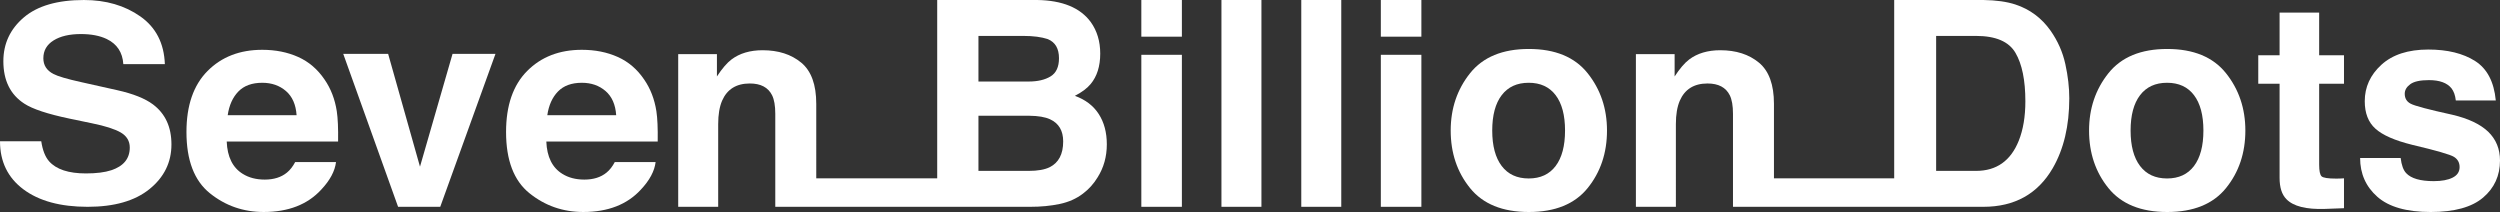 <?xml version="1.0" encoding="utf-8"?>
<!-- Generator: Adobe Illustrator 16.0.0, SVG Export Plug-In . SVG Version: 6.00 Build 0)  -->
<!DOCTYPE svg PUBLIC "-//W3C//DTD SVG 1.1//EN" "http://www.w3.org/Graphics/SVG/1.1/DTD/svg11.dtd">
<svg version="1.1" id="レイヤー_1" xmlns="http://www.w3.org/2000/svg" xmlns:xlink="http://www.w3.org/1999/xlink" x="0px"
	 y="0px" width="1119.991px" height="94.975px" viewBox="0 0 1119.991 94.975" enable-background="new 0 0 1119.991 94.975"
	 xml:space="preserve">
<rect x="0" y="0" width="1119.991" height="94.975" fill="#333333" stroke="none"/>
<path fill="#FFFFFF" d="M68.524,46.771c-3.559-2.661-8.898-4.787-16.023-6.376l-16.26-3.635c-6.273-1.39-10.375-2.601-12.308-3.635
	c-3.007-1.548-4.511-3.892-4.511-7.029c0-3.416,1.523-6.077,4.574-7.983c3.051-1.907,7.131-2.859,12.244-2.859
	c4.596,0,8.439,0.735,11.533,2.204c4.641,2.226,7.131,5.979,7.475,11.261h18.605c-0.34-9.334-3.998-16.453-10.977-21.359
	c-6.979-4.904-15.408-7.357-25.291-7.357c-11.836,0-20.808,2.604-26.916,7.806c-6.107,5.203-9.162,11.736-9.162,19.602
	c0,8.62,3.121,14.955,9.367,19.006c3.686,2.424,10.459,4.668,20.316,6.732l10.029,2.086c5.871,1.19,10.158,2.562,12.863,4.109
	c2.703,1.591,4.056,3.834,4.056,6.733c0,4.965-2.761,8.361-8.279,10.188c-2.909,0.952-6.696,1.43-11.358,1.43
	c-7.787,0-13.285-1.808-16.494-5.422c-1.754-1.984-2.93-4.982-3.528-8.996H0c0,9.137,3.494,16.314,10.481,21.538
	c6.989,5.224,16.582,7.835,28.778,7.835c11.945,0,21.188-2.65,27.731-7.954c6.543-5.303,9.816-11.965,9.816-19.989
	C76.808,56.879,74.045,50.901,68.524,46.771"/>
<path fill="#FFFFFF" d="M145.421,35.66c-3.113-4.617-7.06-7.994-11.839-10.137c-4.779-2.141-10.15-3.21-16.112-3.21
	c-10.041,0-18.208,3.167-24.499,9.499c-6.292,6.333-9.438,15.434-9.438,27.303c0,12.666,3.483,21.808,10.455,27.428
	c6.969,5.619,15.012,8.43,24.131,8.43c11.045,0,19.638-3.331,25.774-9.993c3.945-4.189,6.159-8.316,6.642-12.384h-18.289
	c-1.066,2.013-2.297,3.583-3.687,4.716c-2.551,2.096-5.866,3.143-9.946,3.143c-3.85,0-7.142-0.858-9.877-2.577
	c-4.498-2.766-6.887-7.584-7.164-14.457h49.897c0.088-5.916-0.108-10.449-0.59-13.597C150.047,44.451,148.227,39.73,145.421,35.66
	 M102.012,51.604c0.65-4.46,2.24-7.995,4.771-10.604c2.531-2.609,6.096-3.915,10.693-3.915c4.227,0,7.768,1.231,10.624,3.693
	c2.856,2.463,4.446,6.07,4.772,10.825L102.012,51.604L102.012,51.604z"/>
<polygon fill="#FFFFFF" points="188.153,74.67 173.885,24.136 153.772,24.136 178.34,92.647 197.229,92.647 221.968,24.136 
	202.735,24.136 "/>
<path fill="#FFFFFF" d="M288.602,35.66c-3.113-4.617-7.062-7.994-11.84-10.137c-4.778-2.141-10.149-3.21-16.111-3.21
	c-10.041,0-18.208,3.167-24.499,9.499c-6.292,6.333-9.438,15.434-9.438,27.303c0,12.666,3.483,21.808,10.455,27.428
	c6.969,5.619,15.015,8.43,24.131,8.43c11.047,0,19.639-3.331,25.774-9.993c3.945-4.189,6.159-8.316,6.642-12.384h-18.289
	c-1.065,2.013-2.295,3.583-3.687,4.716c-2.551,2.096-5.865,3.143-9.944,3.143c-3.852,0-7.144-0.858-9.878-2.577
	c-4.497-2.766-6.888-7.584-7.165-14.457h49.897c0.088-5.916-0.106-10.449-0.59-13.597C293.228,44.451,291.408,39.73,288.602,35.66
	 M245.193,51.604c0.649-4.46,2.24-7.995,4.772-10.604c2.53-2.609,6.095-3.915,10.691-3.915c4.229,0,7.77,1.231,10.624,3.693
	c2.855,2.463,4.446,6.07,4.771,10.825L245.193,51.604L245.193,51.604z"/>
<path fill="#FFFFFF" d="M481.543,42.931c3.111-1.593,5.467-3.354,7.064-5.279c2.859-3.438,4.291-7.983,4.291-13.642
	c0-5.487-1.418-10.2-4.252-14.142c-4.711-6.411-12.715-9.7-24.012-9.868h-44.771v79.889h-54.182V46.512
	c0-8.589-2.24-14.737-6.729-18.446c-4.484-3.709-10.253-5.562-17.304-5.562c-5.634,0-10.287,1.383-13.957,4.148
	c-2.045,1.551-4.216,4.085-6.511,7.604v-9.994h-17.346v68.386h17.911V55.563c0-4.231,0.582-7.709,1.747-10.435
	c2.246-5.151,6.387-7.729,12.417-7.729c4.907,0,8.234,1.76,9.983,5.278c0.956,1.929,1.434,4.693,1.434,8.298v41.672h6.383h11.971
	h54.182h14.393h27.354c4.707,0,9.07-0.418,13.09-1.258c4.021-0.838,7.512-2.389,10.469-4.65c2.625-1.969,4.812-4.399,6.562-7.291
	c2.75-4.357,4.123-9.28,4.123-14.771c0-5.32-1.203-9.847-3.609-13.574C489.838,47.371,486.27,44.648,481.543,42.931 M438.342,16.091
	h20.152c4.438,0,8.086,0.482,10.949,1.445c3.318,1.383,4.977,4.233,4.977,8.548c0,3.898-1.256,6.611-3.764,8.141
	c-2.51,1.529-5.775,2.296-9.797,2.296h-22.518V16.091L438.342,16.091z M470.217,74.922c-2.236,1.09-5.365,1.635-9.383,1.635h-22.492
	v-24.7h22.803c3.977,0.041,7.062,0.563,9.26,1.569c3.936,1.804,5.9,5.112,5.9,9.933C476.305,69.057,474.275,72.91,470.217,74.922"/>
<rect x="511.314" y="24.551" fill="#FFFFFF" width="18.164" height="68.097"/>
<rect x="511.314" fill="#FFFFFF" width="18.164" height="16.431"/>
<rect x="547.205" fill="#FFFFFF" width="17.913" height="92.646"/>
<rect x="582.969" fill="#FFFFFF" width="17.914" height="92.646"/>
<rect x="618.608" fill="#FFFFFF" width="18.164" height="16.431"/>
<rect x="618.608" y="24.551" fill="#FFFFFF" width="18.164" height="68.097"/>
<path fill="#FFFFFF" d="M684.918,21.937c-11.775,0-20.555,3.622-26.336,10.864c-5.781,7.244-8.674,15.806-8.674,25.686
	c0,10.049,2.893,18.642,8.674,25.78c5.781,7.138,14.561,10.706,26.336,10.706c11.773,0,20.555-3.568,26.336-10.706
	c5.781-7.14,8.674-15.731,8.674-25.78c0-9.88-2.893-18.44-8.674-25.686C705.473,25.559,696.694,21.937,684.918,21.937
	 M696.924,74.364c-2.811,3.726-6.83,5.586-12.068,5.586s-9.271-1.86-12.1-5.586c-2.828-3.724-4.242-9.016-4.242-15.879
	c0-6.861,1.414-12.145,4.242-15.847c2.828-3.703,6.859-5.556,12.1-5.556c5.238,0,9.26,1.853,12.068,5.556
	c2.807,3.702,4.211,8.984,4.211,15.847C701.135,65.35,699.731,70.642,696.924,74.364"/>
<path fill="#FFFFFF" d="M918.665,13.767c-4.025-5.699-9.289-9.617-15.787-11.755C899.061,0.755,894.28,0.085,888.534,0h-39.941
	v79.89h-53.867V46.512c0-8.589-2.242-14.738-6.729-18.446c-4.486-3.709-10.256-5.562-17.307-5.562
	c-5.633,0-10.285,1.383-13.957,4.148c-2.045,1.551-4.215,4.085-6.51,7.604v-9.994h-17.348v68.386h17.912V55.564
	c0-4.232,0.584-7.71,1.748-10.436c2.246-5.151,6.385-7.729,12.416-7.729c4.908,0,8.234,1.76,9.982,5.278
	c0.957,1.929,1.436,4.693,1.436,8.298v41.672h7.225h11.129h53.867h15.547h24.396c14.006,0,24.363-5.761,31.074-17.285
	c4.947-8.548,7.424-18.981,7.424-31.301c0-4.86-0.588-9.973-1.764-15.336C924.094,23.361,921.893,18.375,918.665,13.767
	 M904.399,63.042c-3.609,9.01-9.988,13.516-19.137,13.516h-17.879V16.091h17.879c8.812,0,14.697,2.524,17.656,7.573
	c2.959,5.051,4.439,12.288,4.439,21.717C907.358,52.211,906.372,58.101,904.399,63.042"/>
<path fill="#FFFFFF" d="M970.903,21.937c-11.775,0-20.553,3.622-26.336,10.864c-5.781,7.244-8.674,15.806-8.674,25.686
	c0,10.049,2.893,18.642,8.674,25.78c5.783,7.138,14.561,10.706,26.336,10.706s20.555-3.568,26.336-10.706
	c5.783-7.14,8.674-15.731,8.674-25.78c0-9.88-2.891-18.44-8.674-25.686C991.458,25.559,982.678,21.937,970.903,21.937
	 M982.909,74.364c-2.809,3.726-6.83,5.586-12.066,5.586c-5.24,0-9.271-1.86-12.102-5.586c-2.828-3.724-4.242-9.016-4.242-15.879
	c0-6.861,1.414-12.145,4.242-15.847c2.83-3.703,6.861-5.556,12.102-5.556c5.236,0,9.26,1.853,12.066,5.556
	c2.807,3.702,4.211,8.984,4.211,15.847C987.12,65.35,985.715,70.642,982.909,74.364"/>
<path fill="#FFFFFF" d="M1038.973,5.657h-17.727v19.107h-9.553v12.759h9.553v42.175c0,4.274,1.008,7.438,3.02,9.491
	c3.1,3.228,8.883,4.692,17.348,4.399l8.484-0.314V79.887c-0.586,0.043-1.186,0.073-1.791,0.095c-0.607,0.021-1.186,0.03-1.729,0.03
	c-3.645,0-5.824-0.346-6.537-1.036c-0.713-0.691-1.066-2.44-1.066-5.248V37.523h11.125V24.765h-11.125V5.657H1038.973z"/>
<path fill="#FFFFFF" d="M1114.713,59.021c-3.564-3.396-8.912-5.93-16.049-7.605c-10.703-2.346-16.938-4-18.703-4.965
	c-1.768-0.922-2.646-2.408-2.646-4.463c0-1.634,0.83-3.058,2.49-4.273c1.658-1.215,4.441-1.822,8.35-1.822
	c4.748,0,8.109,1.216,10.086,3.646c1.051,1.342,1.701,3.164,1.953,5.469h17.914c-0.799-8.381-3.896-14.277-9.293-17.693
	c-5.395-3.414-12.377-5.122-20.941-5.122c-9.027,0-16.031,2.272-21.008,6.818c-4.977,4.549-7.463,9.985-7.463,16.312
	c0,5.364,1.592,9.472,4.775,12.319c3.184,2.892,8.67,5.302,16.455,7.229c10.811,2.557,17.061,4.358,18.738,5.405
	c1.68,1.048,2.52,2.577,2.52,4.589c0,2.096-1.043,3.667-3.127,4.715c-2.084,1.047-4.895,1.57-8.432,1.57
	c-6.021,0-10.146-1.193-12.379-3.583c-1.264-1.341-2.084-3.604-2.463-6.788h-18.164c0,7.04,2.572,12.833,7.715,17.379
	c5.145,4.547,13.109,6.819,23.9,6.819c10.58,0,18.4-2.147,23.459-6.442c5.061-4.295,7.59-9.836,7.59-16.625
	C1119.993,66.751,1118.233,62.457,1114.713,59.021"/>
</svg>
